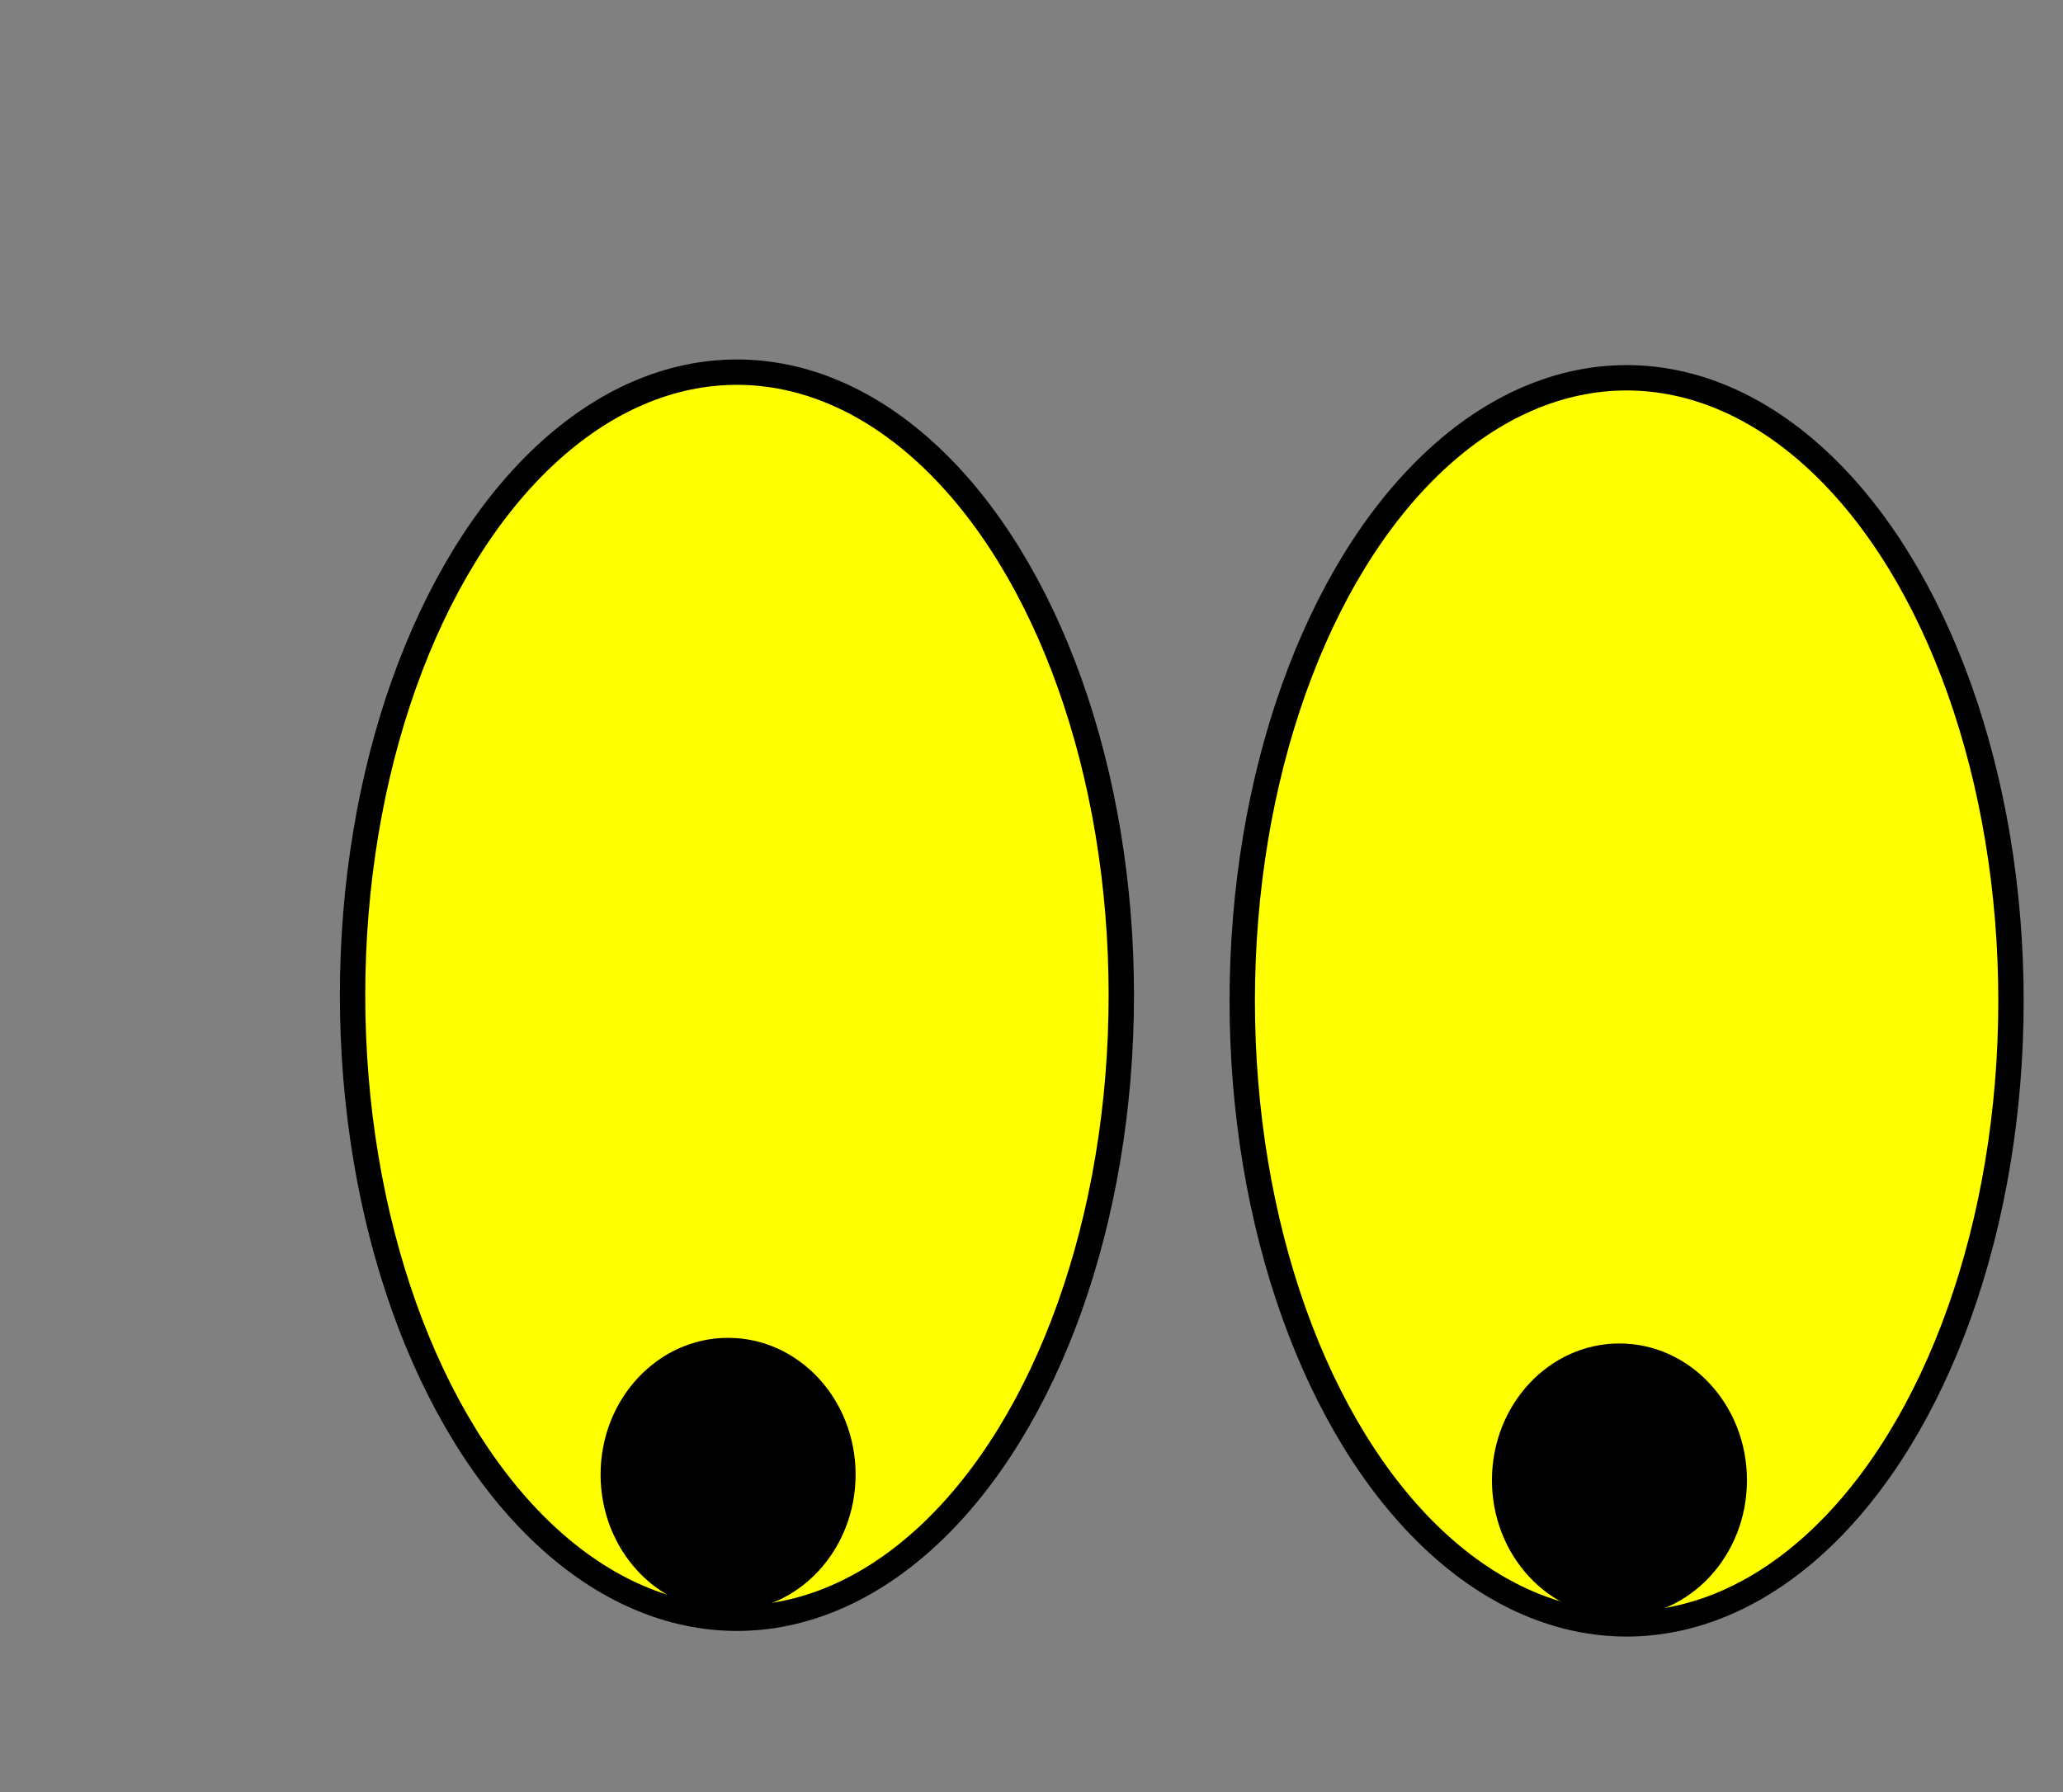 <?xml version="1.0" encoding="UTF-8"?>
<svg width="1220" height="1060" xmlns="http://www.w3.org/2000/svg" xmlns:svg="http://www.w3.org/2000/svg">
 <rect width="100%" height="100%" fill="#808080" stroke="none"/>
 <!-- Created with SVG-edit - http://svg-edit.googlecode.com/ -->
 <title>yellow watching eyes 2</title>
 <g>
  <title>Layer 1</title>
  <ellipse rx="1" id="svg_5" cy="78.5" cx="132.5" stroke-linecap="round" stroke-linejoin="null" stroke-dasharray="null" stroke-width="5" stroke="#000000" fill="none"/>
  <ellipse rx="1" id="svg_6" cy="117.5" cx="74.5" stroke-linecap="round" stroke-linejoin="null" stroke-dasharray="null" stroke-width="5" stroke="#000000" fill="none"/>
  <ellipse rx="1" id="svg_7" cy="3.5" cx="31.5" stroke-linecap="round" stroke-linejoin="null" stroke-dasharray="null" stroke-width="5" stroke="#000000" fill="none"/>
  <ellipse id="svg_12" cy="224.5" cx="132.5" stroke-linecap="round" stroke-linejoin="null" stroke-dasharray="null" stroke-width="5" stroke="#000000" fill="#000000"/>
  <ellipse id="svg_13" cy="219.5" cx="2.5" stroke-linecap="round" stroke-linejoin="null" stroke-dasharray="null" stroke-width="5" stroke="#000000" fill="#000000"/>
  <ellipse ry="1" id="svg_17" cy="120.5" cx="73.5" stroke-linecap="round" stroke-linejoin="null" stroke-dasharray="null" stroke-width="5" stroke="#000000" fill="none"/>
  <g stroke="null" id="svg_14">
   <ellipse stroke="#000000" ry="368.524" rx="227.305" cy="591.975" cx="961.931" stroke-linecap="round" stroke-linejoin="null" stroke-dasharray="null" stroke-width="15" fill="#ffff00" id="svg_1"/>
   <ellipse stroke="#000000" ry="78.377" rx="72.909" id="svg_11" cy="875.514" cx="957.702" stroke-linecap="round" stroke-linejoin="null" stroke-dasharray="null" stroke-width="5" fill="#000000"/>
   <ellipse stroke="#000000" ry="368.524" rx="227.305" cy="588.646" cx="435.805" stroke-linecap="round" stroke-linejoin="null" stroke-dasharray="null" stroke-width="15" fill="#ffff00" id="svg_9"/>
   <ellipse stroke="#000000" ry="78.377" rx="72.909" cy="872.184" cx="430.576" stroke-linecap="round" stroke-linejoin="null" stroke-dasharray="null" stroke-width="5" fill="#000000" id="svg_10"/>
  </g>
 </g>
</svg>